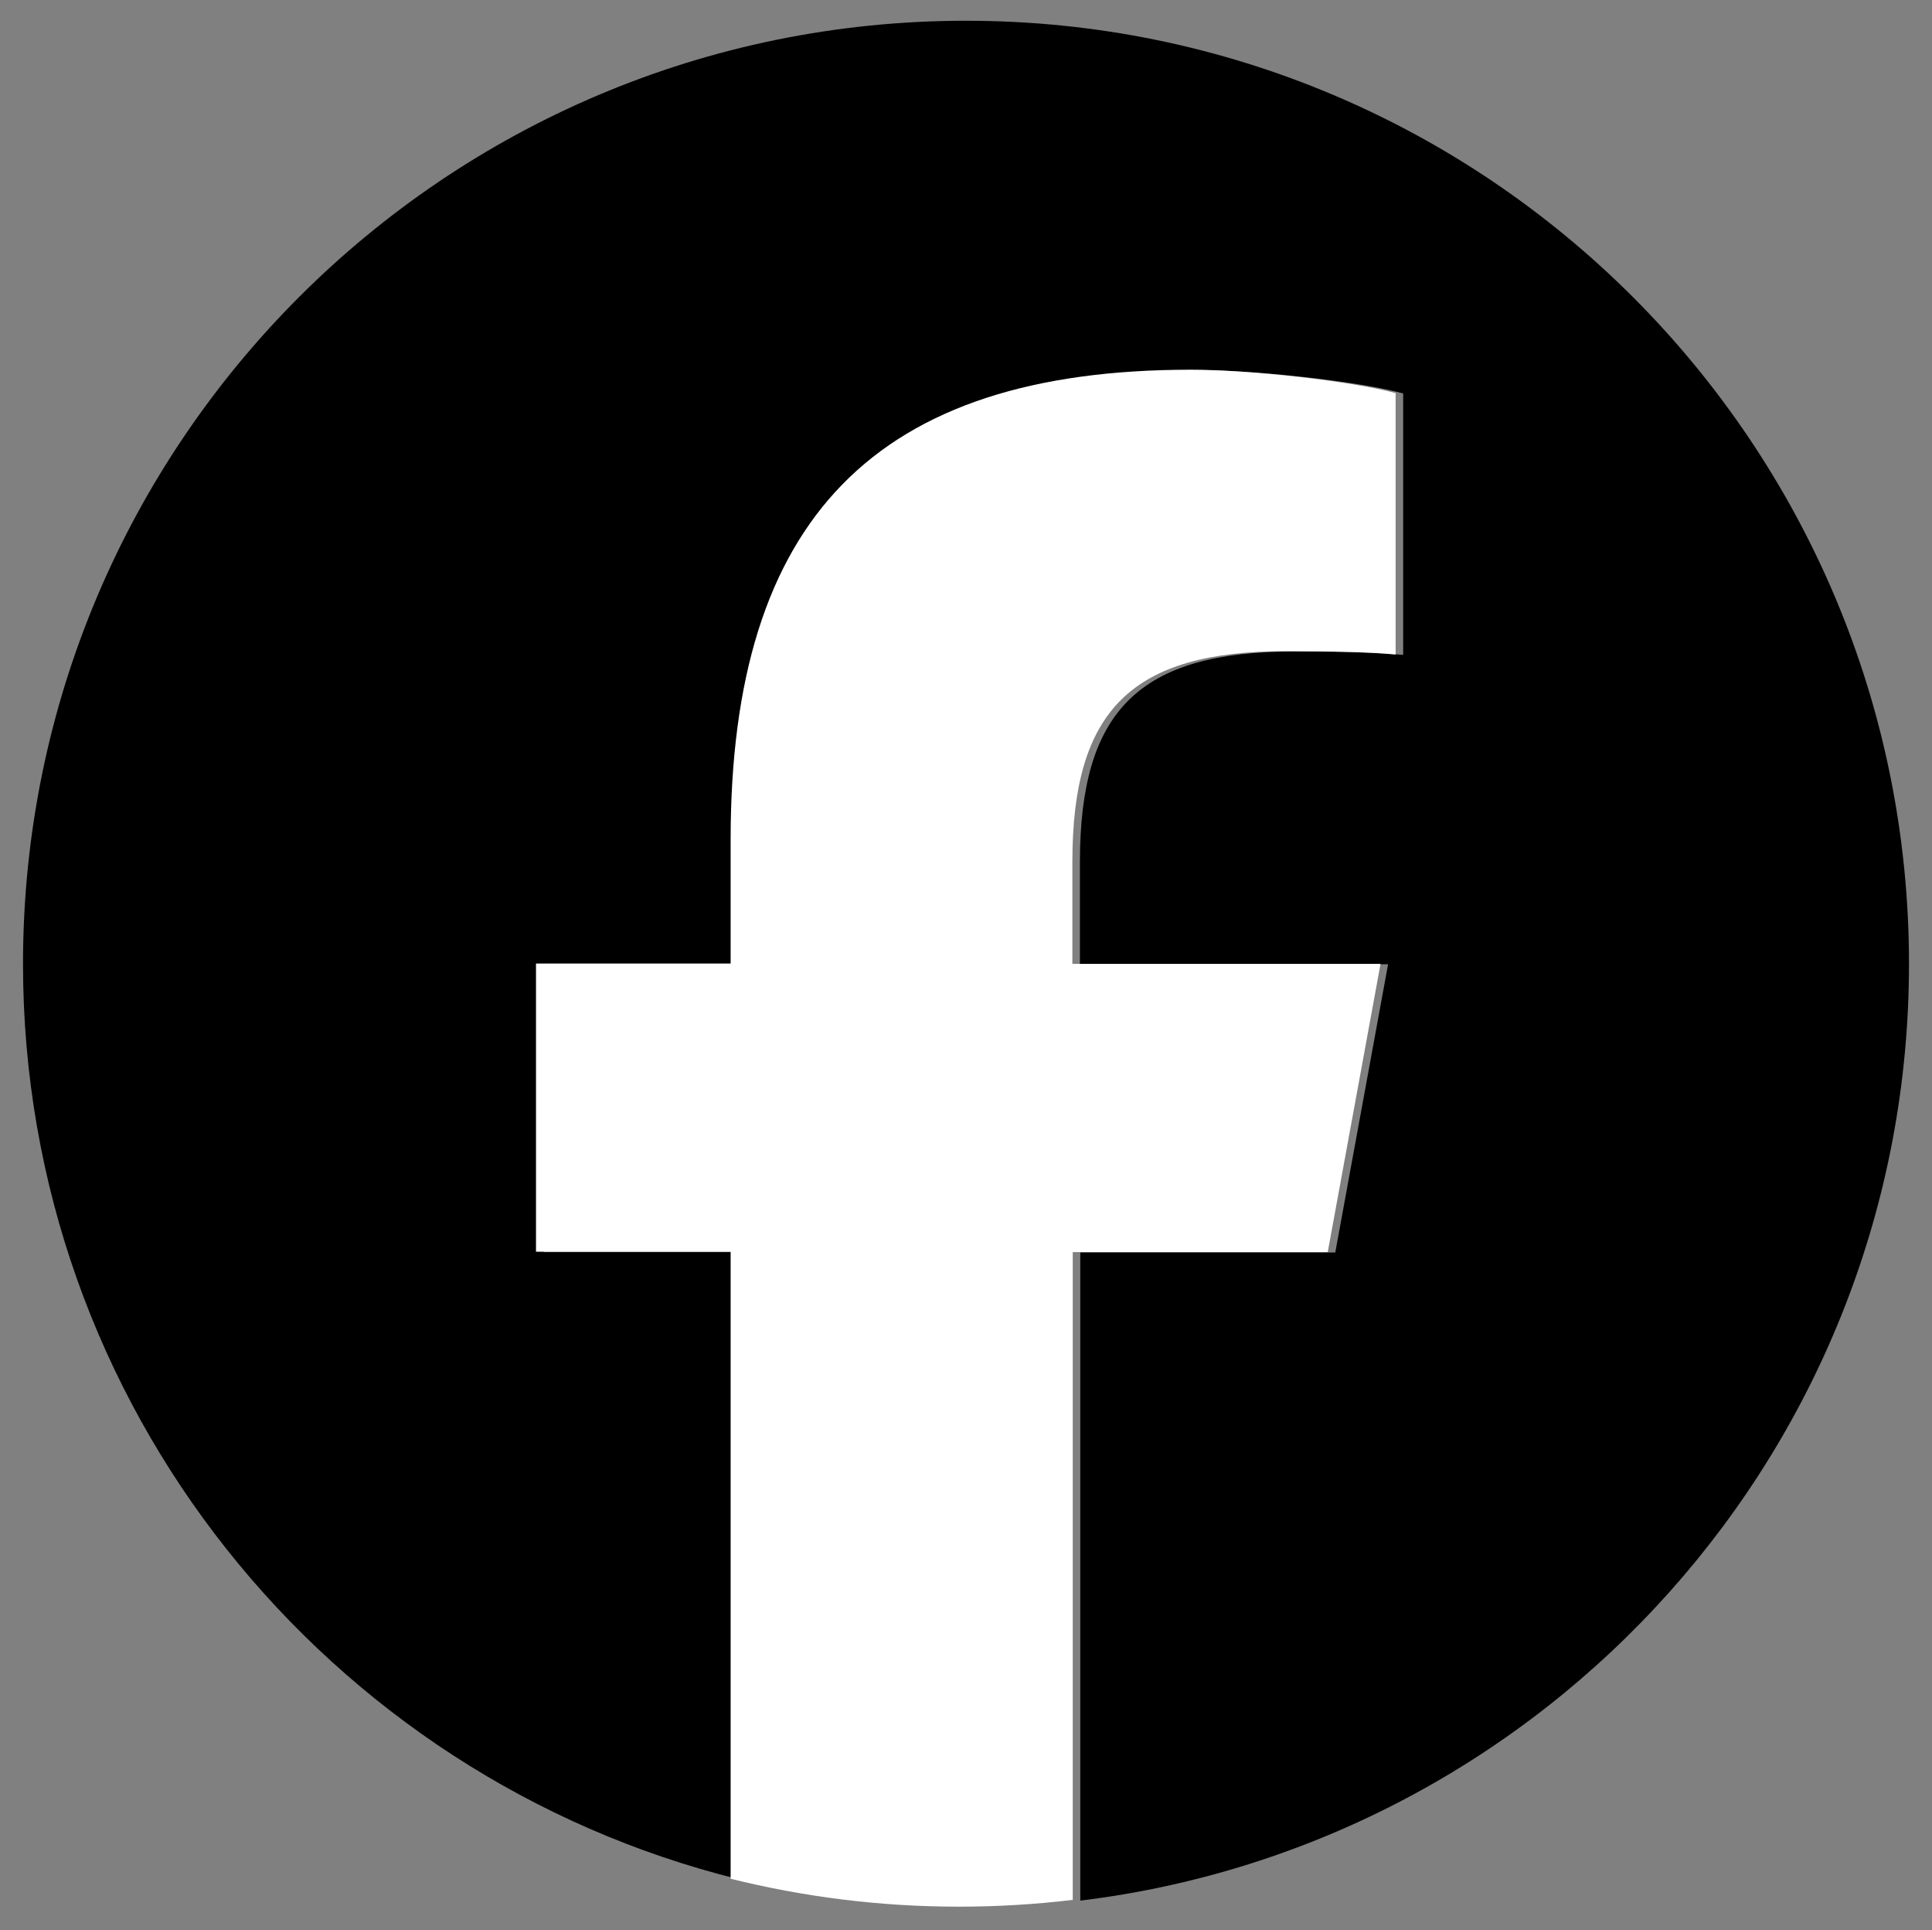 <?xml version="1.0" encoding="utf-8"?>
<!-- Generator: Adobe Illustrator 26.0.3, SVG Export Plug-In . SVG Version: 6.00 Build 0)  -->
<svg version="1.1" id="Logo_00000158727625646119494500000015711314265259652764_"
	 xmlns="http://www.w3.org/2000/svg" xmlns:xlink="http://www.w3.org/1999/xlink" x="0px" y="0px" viewBox="0 0 512.2 511.6"
	 style="enable-background:new 0 0 512.2 511.6;" xml:space="preserve">
<rect x="0" y="0" width="512.2" height="511.6" fill="#808080" stroke="none"/>
<style type="text/css">
	.st0{fill:#FFFFFF;}
</style>
<g id="Logo">
	<path id="Initiator" d="M506.1,255.5c0-138.1-111.9-250-250-250s-250,111.9-250,250c0,117.2,80.7,215.6,189.6,242.6V331.9h-51.6
		v-76.4h51.6v-32.9c0-85.1,38.5-124.5,122-124.5c15.8,0,43.2,3.1,54.3,6.2v69.3c-5.9-0.6-16.1-0.9-28.9-0.9
		c-41,0-56.8,15.5-56.8,55.9v27H368l-14,76.4h-67.6v171.8C410.2,488.7,506.1,383.3,506.1,255.5z"/>
	<path id="F" class="st0" d="M352,331.9l14-76.4h-81.7v-27c0-40.4,15.8-55.9,56.8-55.9c12.7,0,23,0.3,28.9,0.9v-69.3
		c-11.2-3.1-38.5-6.2-54.3-6.2c-83.5,0-122,39.4-122,124.5v32.9h-51.6v76.4h51.6v166.2c19.3,4.8,39.6,7.4,60.4,7.4
		c10.3,0,20.4-0.6,30.3-1.8V331.9H352z"/>
</g>
</svg>
